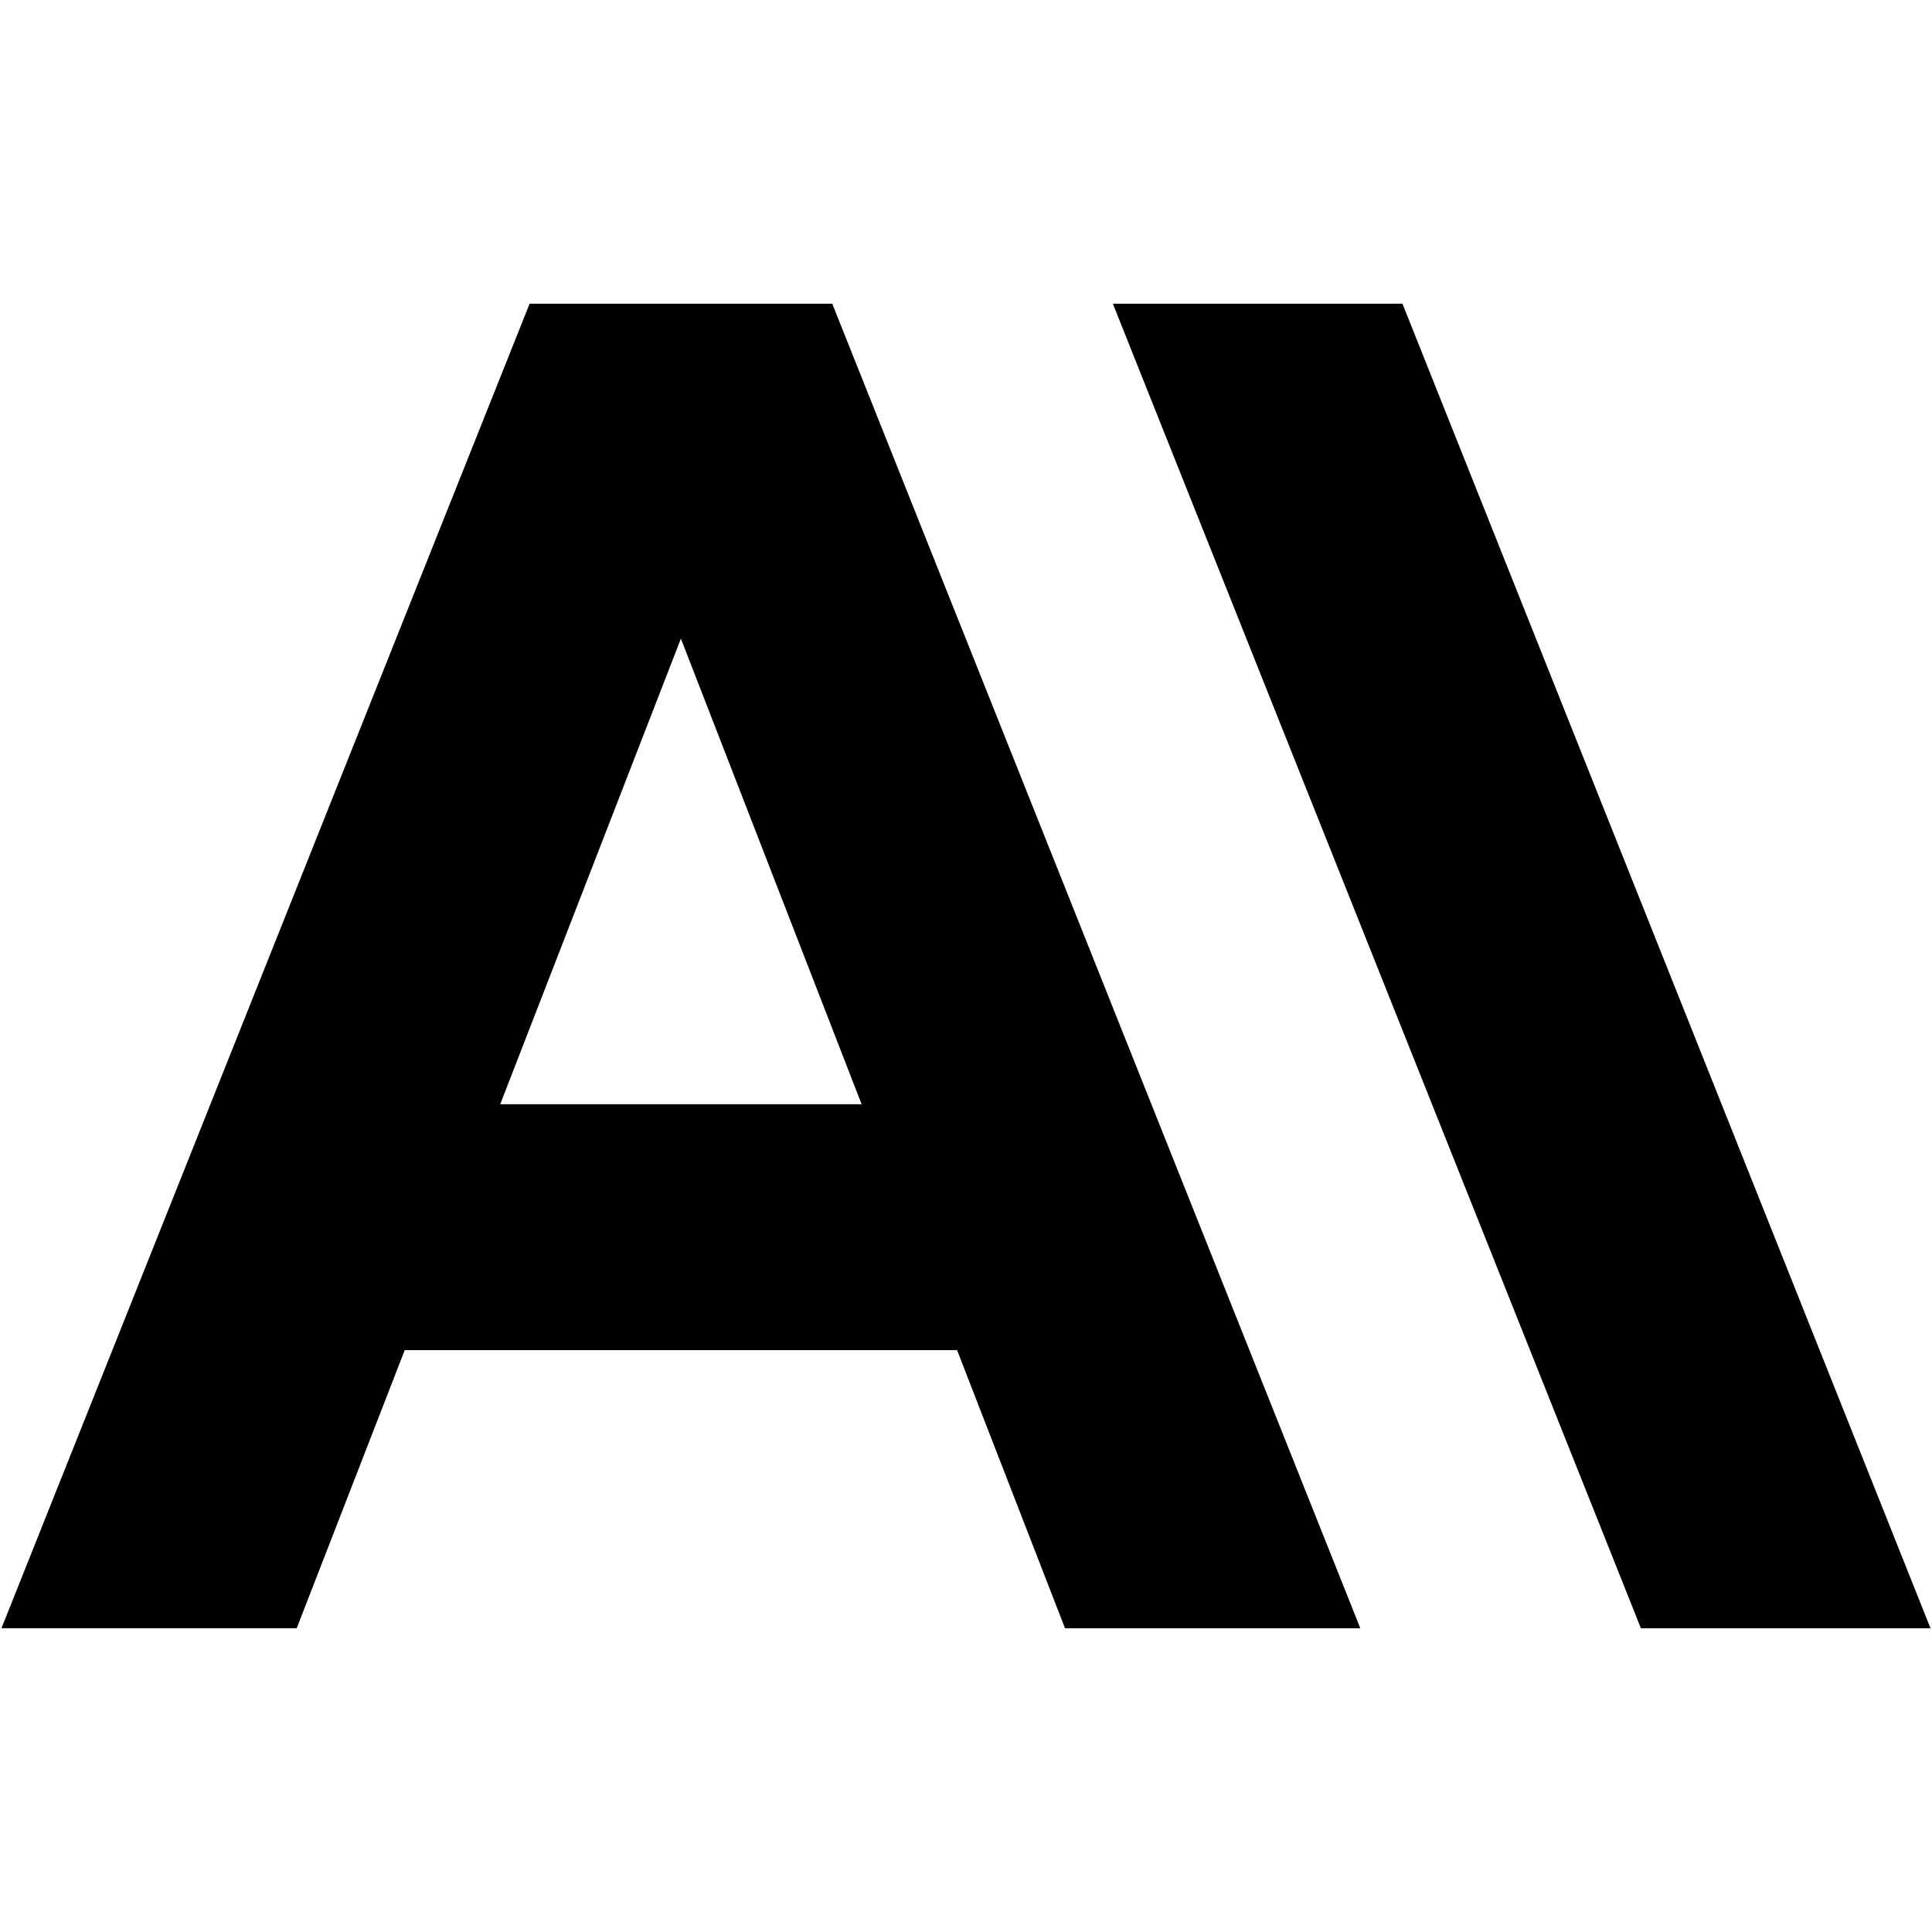 <svg height="300" viewBox="0 0 300 300" width="300" xmlns="http://www.w3.org/2000/svg"><path d="m0 0h300v300h-300z" fill="none"/><path d="m172.803 47.157h44.969l82 205.686h-44.969zm-90.587 0h47.016l82 205.686h-45.855l-16.762-43.196h-85.77l-16.774 43.184h-45.843l82-205.649zm51.571 124.298-28.057-72.29-28.057 72.302h56.102z"/></svg>